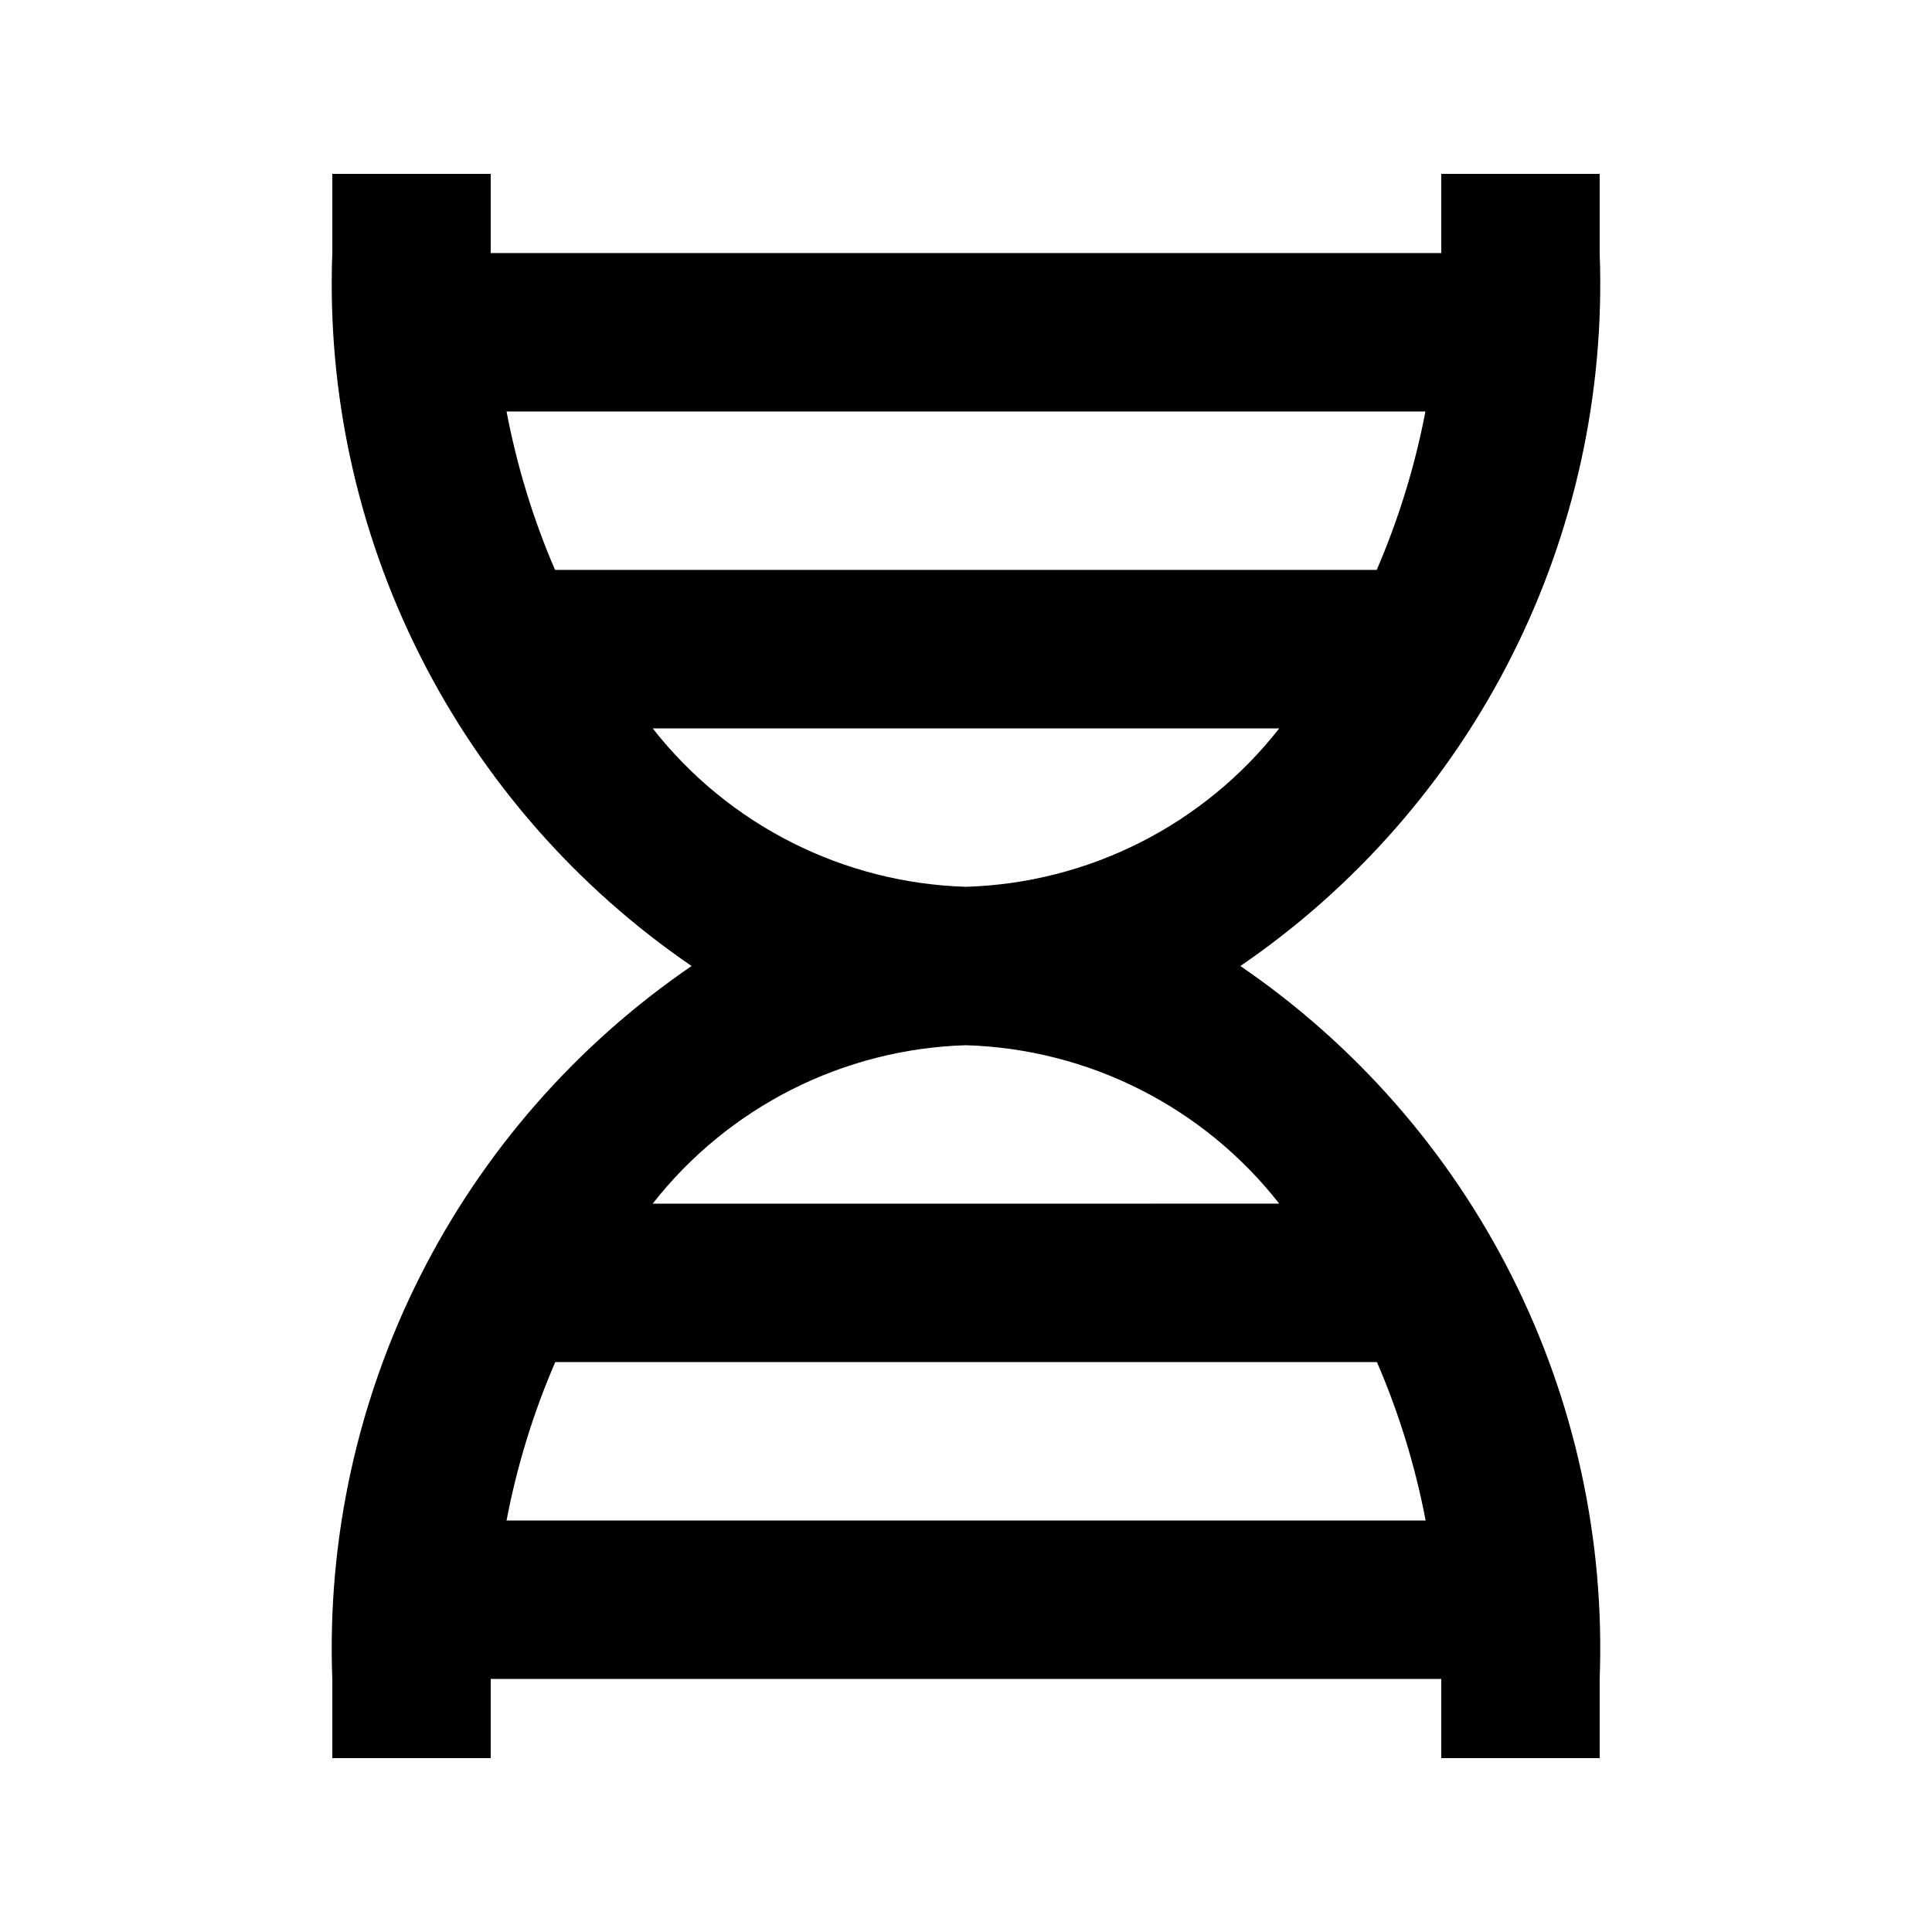 <?xml version="1.0" encoding="UTF-8"?>
<!-- Uploaded to: ICON Repo, www.svgrepo.com, Generator: ICON Repo Mixer Tools -->
<svg fill="#000000" width="800px" height="800px" version="1.1" viewBox="144 144 512 512" xmlns="http://www.w3.org/2000/svg">
 <path d="m567.93 211.07v-20.992h-41.984v20.992h-251.9v-20.992h-41.984v20.992c-1.383 36.973 6.625 73.688 23.277 106.73s41.402 61.32 71.941 82.203c-30.539 20.883-55.289 49.16-71.941 82.199-16.652 33.039-24.66 69.758-23.277 106.73v20.992h41.984v-20.992h251.9v20.992h41.984v-20.992c1.383-36.969-6.625-73.688-23.277-106.73-16.652-33.039-41.402-61.316-71.941-82.199 30.539-20.883 55.289-49.164 71.941-82.203s24.66-69.754 23.277-106.73zm-46.18 41.984c-2.758 14.426-7.086 28.504-12.91 41.984h-217.75c-5.801-13.484-10.109-27.562-12.844-41.984zm-243.51 293.89c2.754-14.422 7.082-28.5 12.91-41.984h217.75c5.824 13.484 10.152 27.562 12.91 41.984zm204.84-83.969-166.11 0.004c20.07-25.625 50.488-41.004 83.023-41.984 32.531 0.98 62.949 16.359 83.023 41.984zm-83.086-83.965c-32.535-0.98-62.953-16.363-83.023-41.984h166.05c-20.074 25.621-50.492 41.004-83.023 41.984z"/>
</svg>